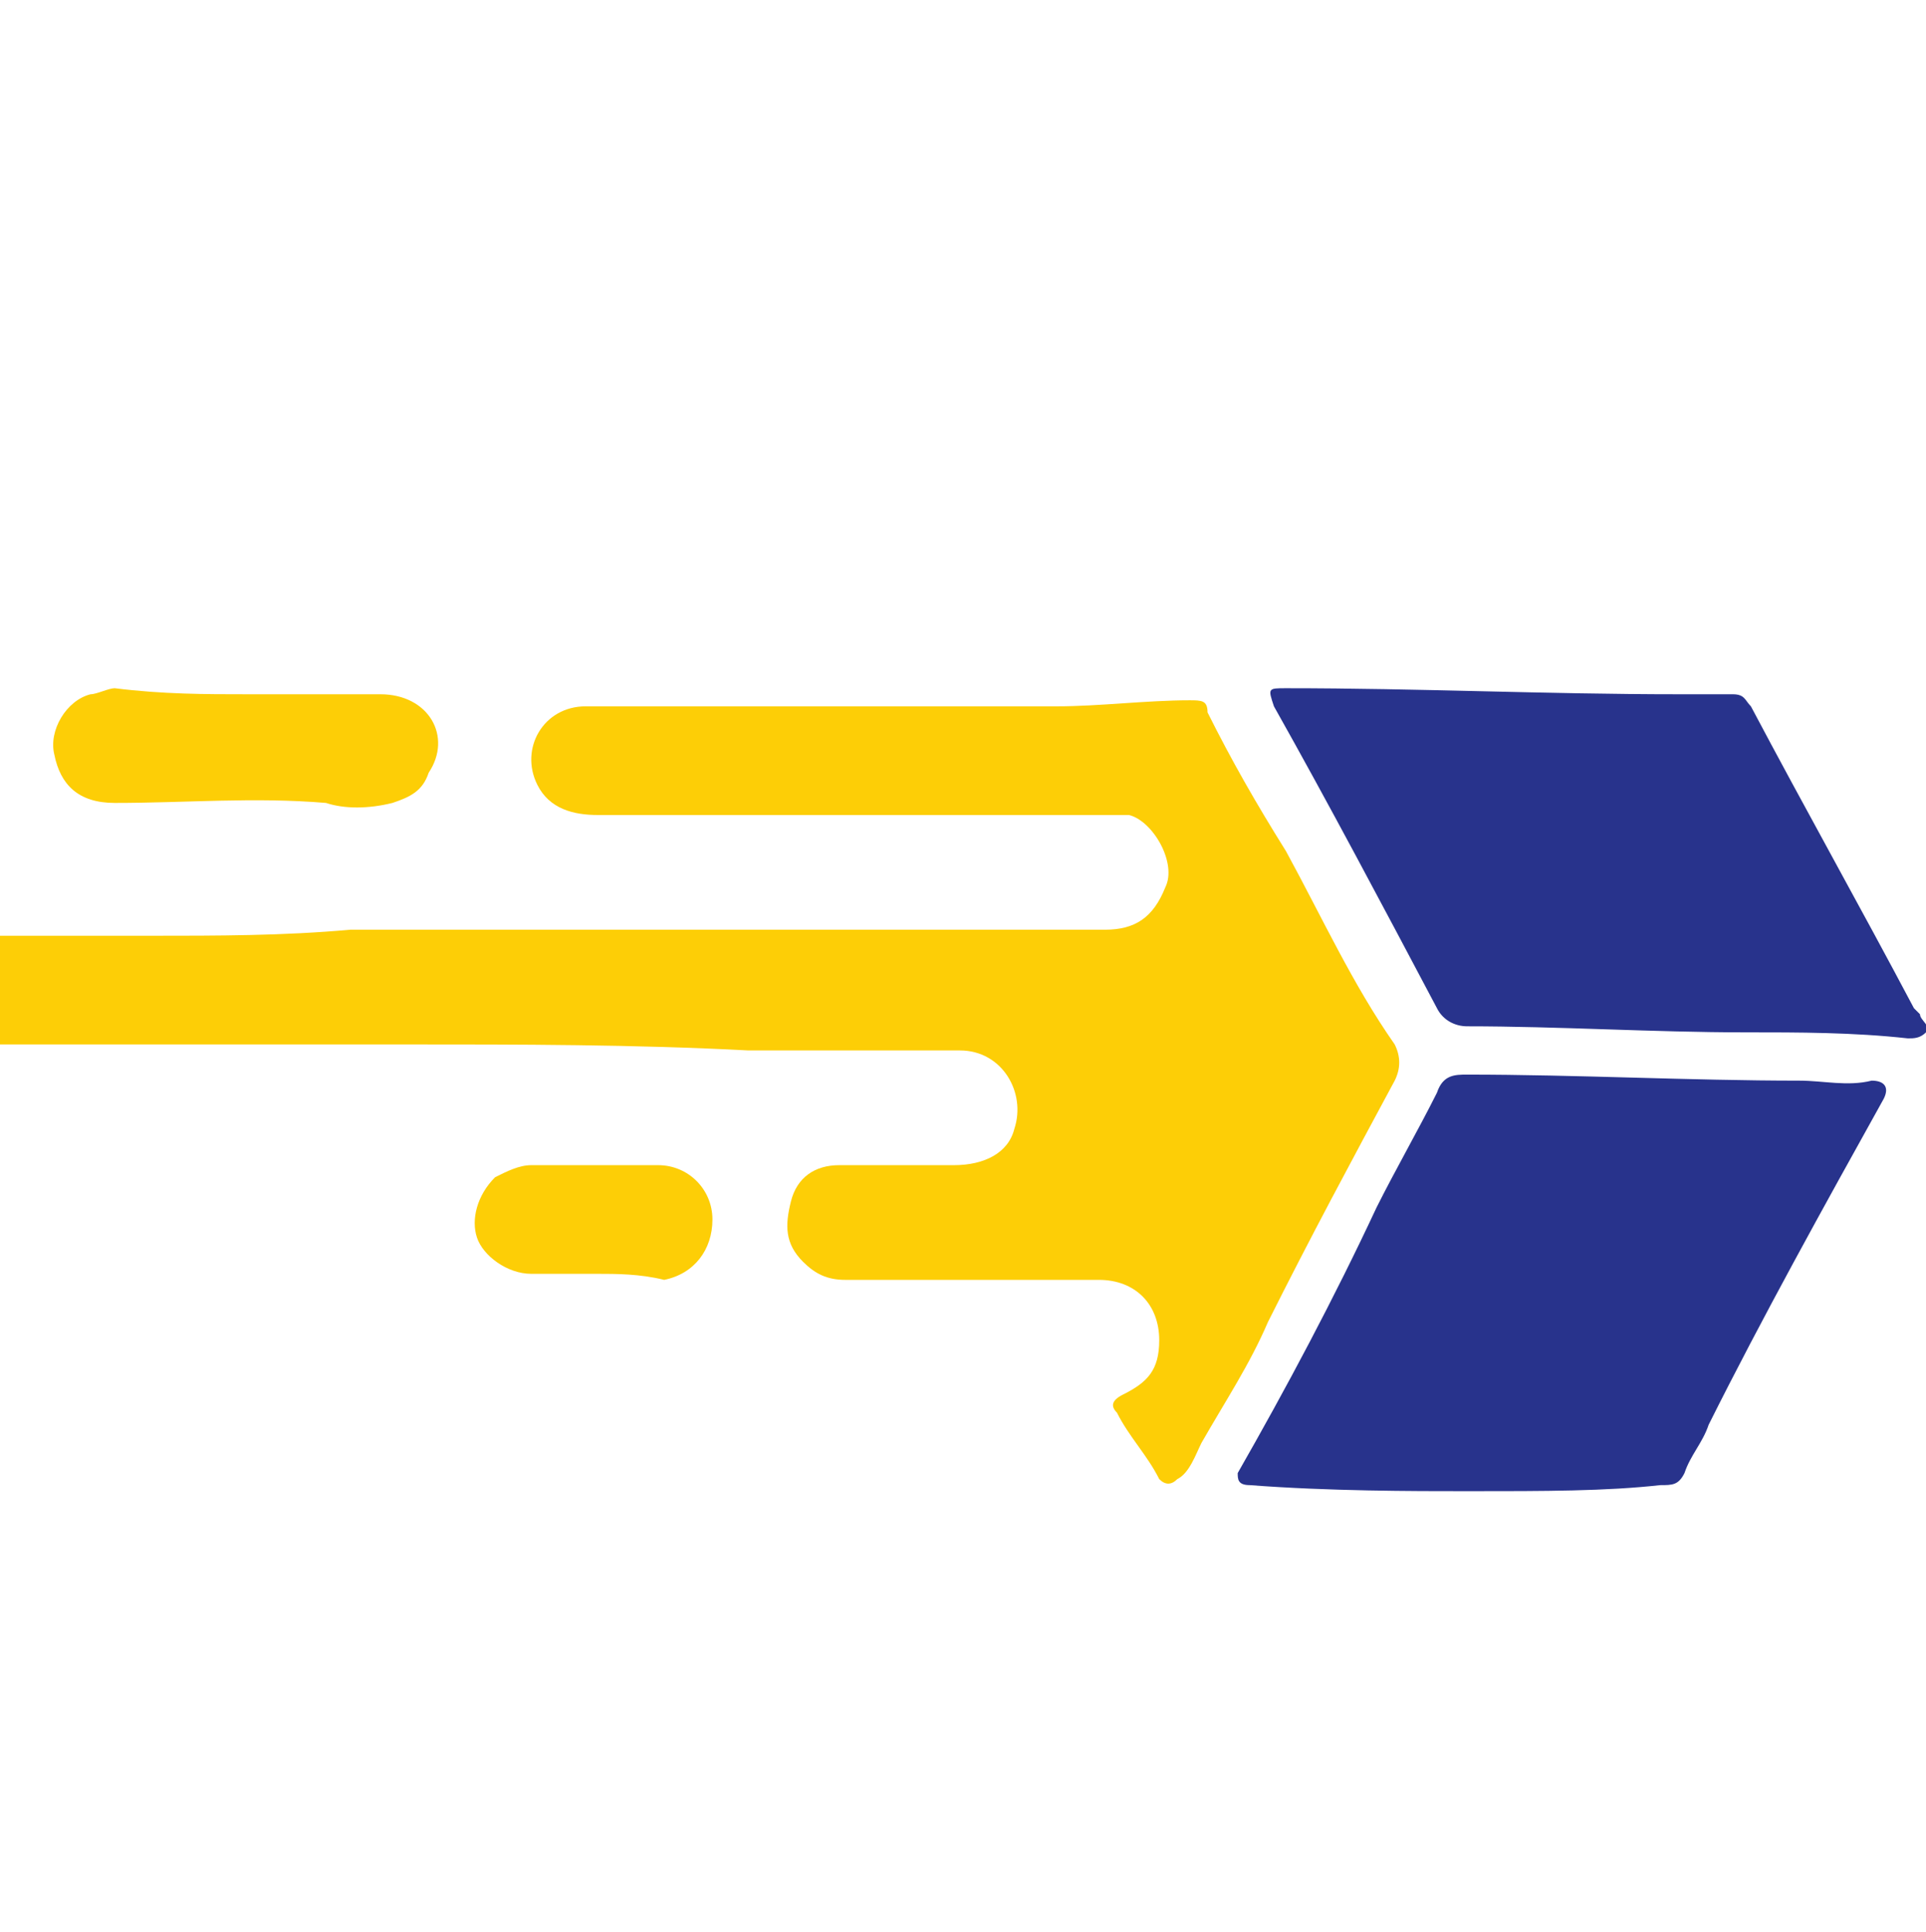 <?xml version="1.0" encoding="utf-8"?>
<!-- Generator: Adobe Illustrator 25.4.1, SVG Export Plug-In . SVG Version: 6.00 Build 0)  -->
<svg version="1.1" id="Layer_1" xmlns="http://www.w3.org/2000/svg" xmlns:xlink="http://www.w3.org/1999/xlink" x="0px" y="0px"
	 viewBox="0 0 31.9 32" style="enable-background:new 0 0 31.9 32;" xml:space="preserve">
<style type="text/css">
	.st0{fill:#FDCE06;}
	.st1{fill:#28338C;}
</style>
<g>
	<path class="st0" d="M6.7,17.3c-3,0-6.1,0-9.1,0c-0.4,0-0.8-0.3-0.9-0.6c-0.1-0.4,0-0.8,0.3-1c0.2-0.2,0.5-0.2,0.8-0.2
		c1.6,0,3.1,0,4.7,0c1.1,0,2.2,0,3.3-0.1c1.6,0,3.2,0,4.7,0c1.5,0,3,0,4.4,0c1.1,0,2.2,0,3.4,0c0.5,0,0.8-0.2,1-0.7
		c0.2-0.4-0.2-1.1-0.6-1.2c-0.2,0-0.4,0-0.5,0c-2.8,0-5.5,0-8.3,0c-0.4,0-0.8-0.1-1-0.5c-0.3-0.6,0.1-1.3,0.8-1.3c1.2,0,2.4,0,3.6,0
		c1.4,0,2.8,0,4.2,0c0.7,0,1.5-0.1,2.2-0.1c0.2,0,0.3,0,0.3,0.2c0.4,0.8,0.8,1.5,1.3,2.3c0.6,1.1,1.1,2.2,1.8,3.2
		c0.1,0.2,0.1,0.4,0,0.6c-0.7,1.3-1.4,2.6-2.1,4c-0.3,0.7-0.7,1.3-1.1,2c-0.1,0.2-0.2,0.5-0.4,0.6c-0.1,0.1-0.2,0.1-0.3,0
		c-0.2-0.4-0.5-0.7-0.7-1.1c-0.1-0.1-0.1-0.2,0.1-0.3c0.4-0.2,0.6-0.4,0.6-0.9c0-0.6-0.4-1-1-1c-1.4,0-2.8,0-4.2,0
		c-0.3,0-0.5-0.1-0.7-0.3c-0.3-0.3-0.3-0.6-0.2-1c0.1-0.4,0.4-0.6,0.8-0.6c0.6,0,1.3,0,1.9,0c0.5,0,0.9-0.2,1-0.6
		c0.2-0.6-0.2-1.3-0.9-1.3c-1.2,0-2.3,0-3.5,0C10.5,17.3,8.6,17.3,6.7,17.3C6.7,17.3,6.7,17.3,6.7,17.3z"/>
	<path class="st0" d="M4.1,11.5c0.7,0,1.5,0,2.2,0c0.8,0,1.2,0.7,0.8,1.3c-0.1,0.3-0.3,0.4-0.6,0.5c-0.4,0.1-0.8,0.1-1.1,0
		c-1.2-0.1-2.3,0-3.5,0c-0.6,0-0.9-0.3-1-0.8c-0.1-0.4,0.2-0.9,0.6-1c0.1,0,0.3-0.1,0.4-0.1C2.7,11.5,3.4,11.5,4.1,11.5z"/>
	<path class="st0" d="M9.9,21.1c-0.4,0-0.7,0-1.1,0c-0.4,0-0.8-0.3-0.9-0.6c-0.1-0.3,0-0.7,0.3-1c0.2-0.1,0.4-0.2,0.6-0.2
		c0.7,0,1.4,0,2.1,0c0.5,0,0.9,0.4,0.9,0.9c0,0.5-0.3,0.9-0.8,1C10.6,21.1,10.2,21.1,9.9,21.1C9.9,21.1,9.9,21.1,9.9,21.1z"/>
	<path class="st1" d="M24.3,24.7c-0.9,0-2.3,0-3.6-0.1c-0.2,0-0.2-0.1-0.2-0.2c0.8-1.4,1.6-2.9,2.3-4.4c0.3-0.6,0.7-1.3,1-1.9
		c0.1-0.3,0.3-0.3,0.5-0.3c1.8,0,3.7,0.1,5.5,0.1c0.4,0,0.8,0.1,1.2,0c0.2,0,0.3,0.1,0.2,0.3c-1,1.8-2,3.6-2.9,5.4
		c-0.1,0.3-0.3,0.5-0.4,0.8c-0.1,0.2-0.2,0.2-0.4,0.2C26.6,24.7,25.6,24.7,24.3,24.7z"/>
	<path class="st1" d="M28.9,17.1c-1.5,0-3.1-0.1-4.6-0.1c-0.2,0-0.4-0.1-0.5-0.3c-0.9-1.7-1.8-3.4-2.7-5c-0.1-0.3-0.1-0.3,0.2-0.3
		c2.2,0,4.3,0.1,6.5,0.1c0.3,0,0.6,0,0.9,0c0.2,0,0.2,0.1,0.3,0.2c0.9,1.7,1.8,3.3,2.7,5c0,0,0.1,0.1,0.1,0.1c0,0.1,0.2,0.2,0.1,0.3
		c-0.1,0.1-0.2,0.1-0.3,0.1C30.7,17.1,29.8,17.1,28.9,17.1z"/>
</g>
</svg>
